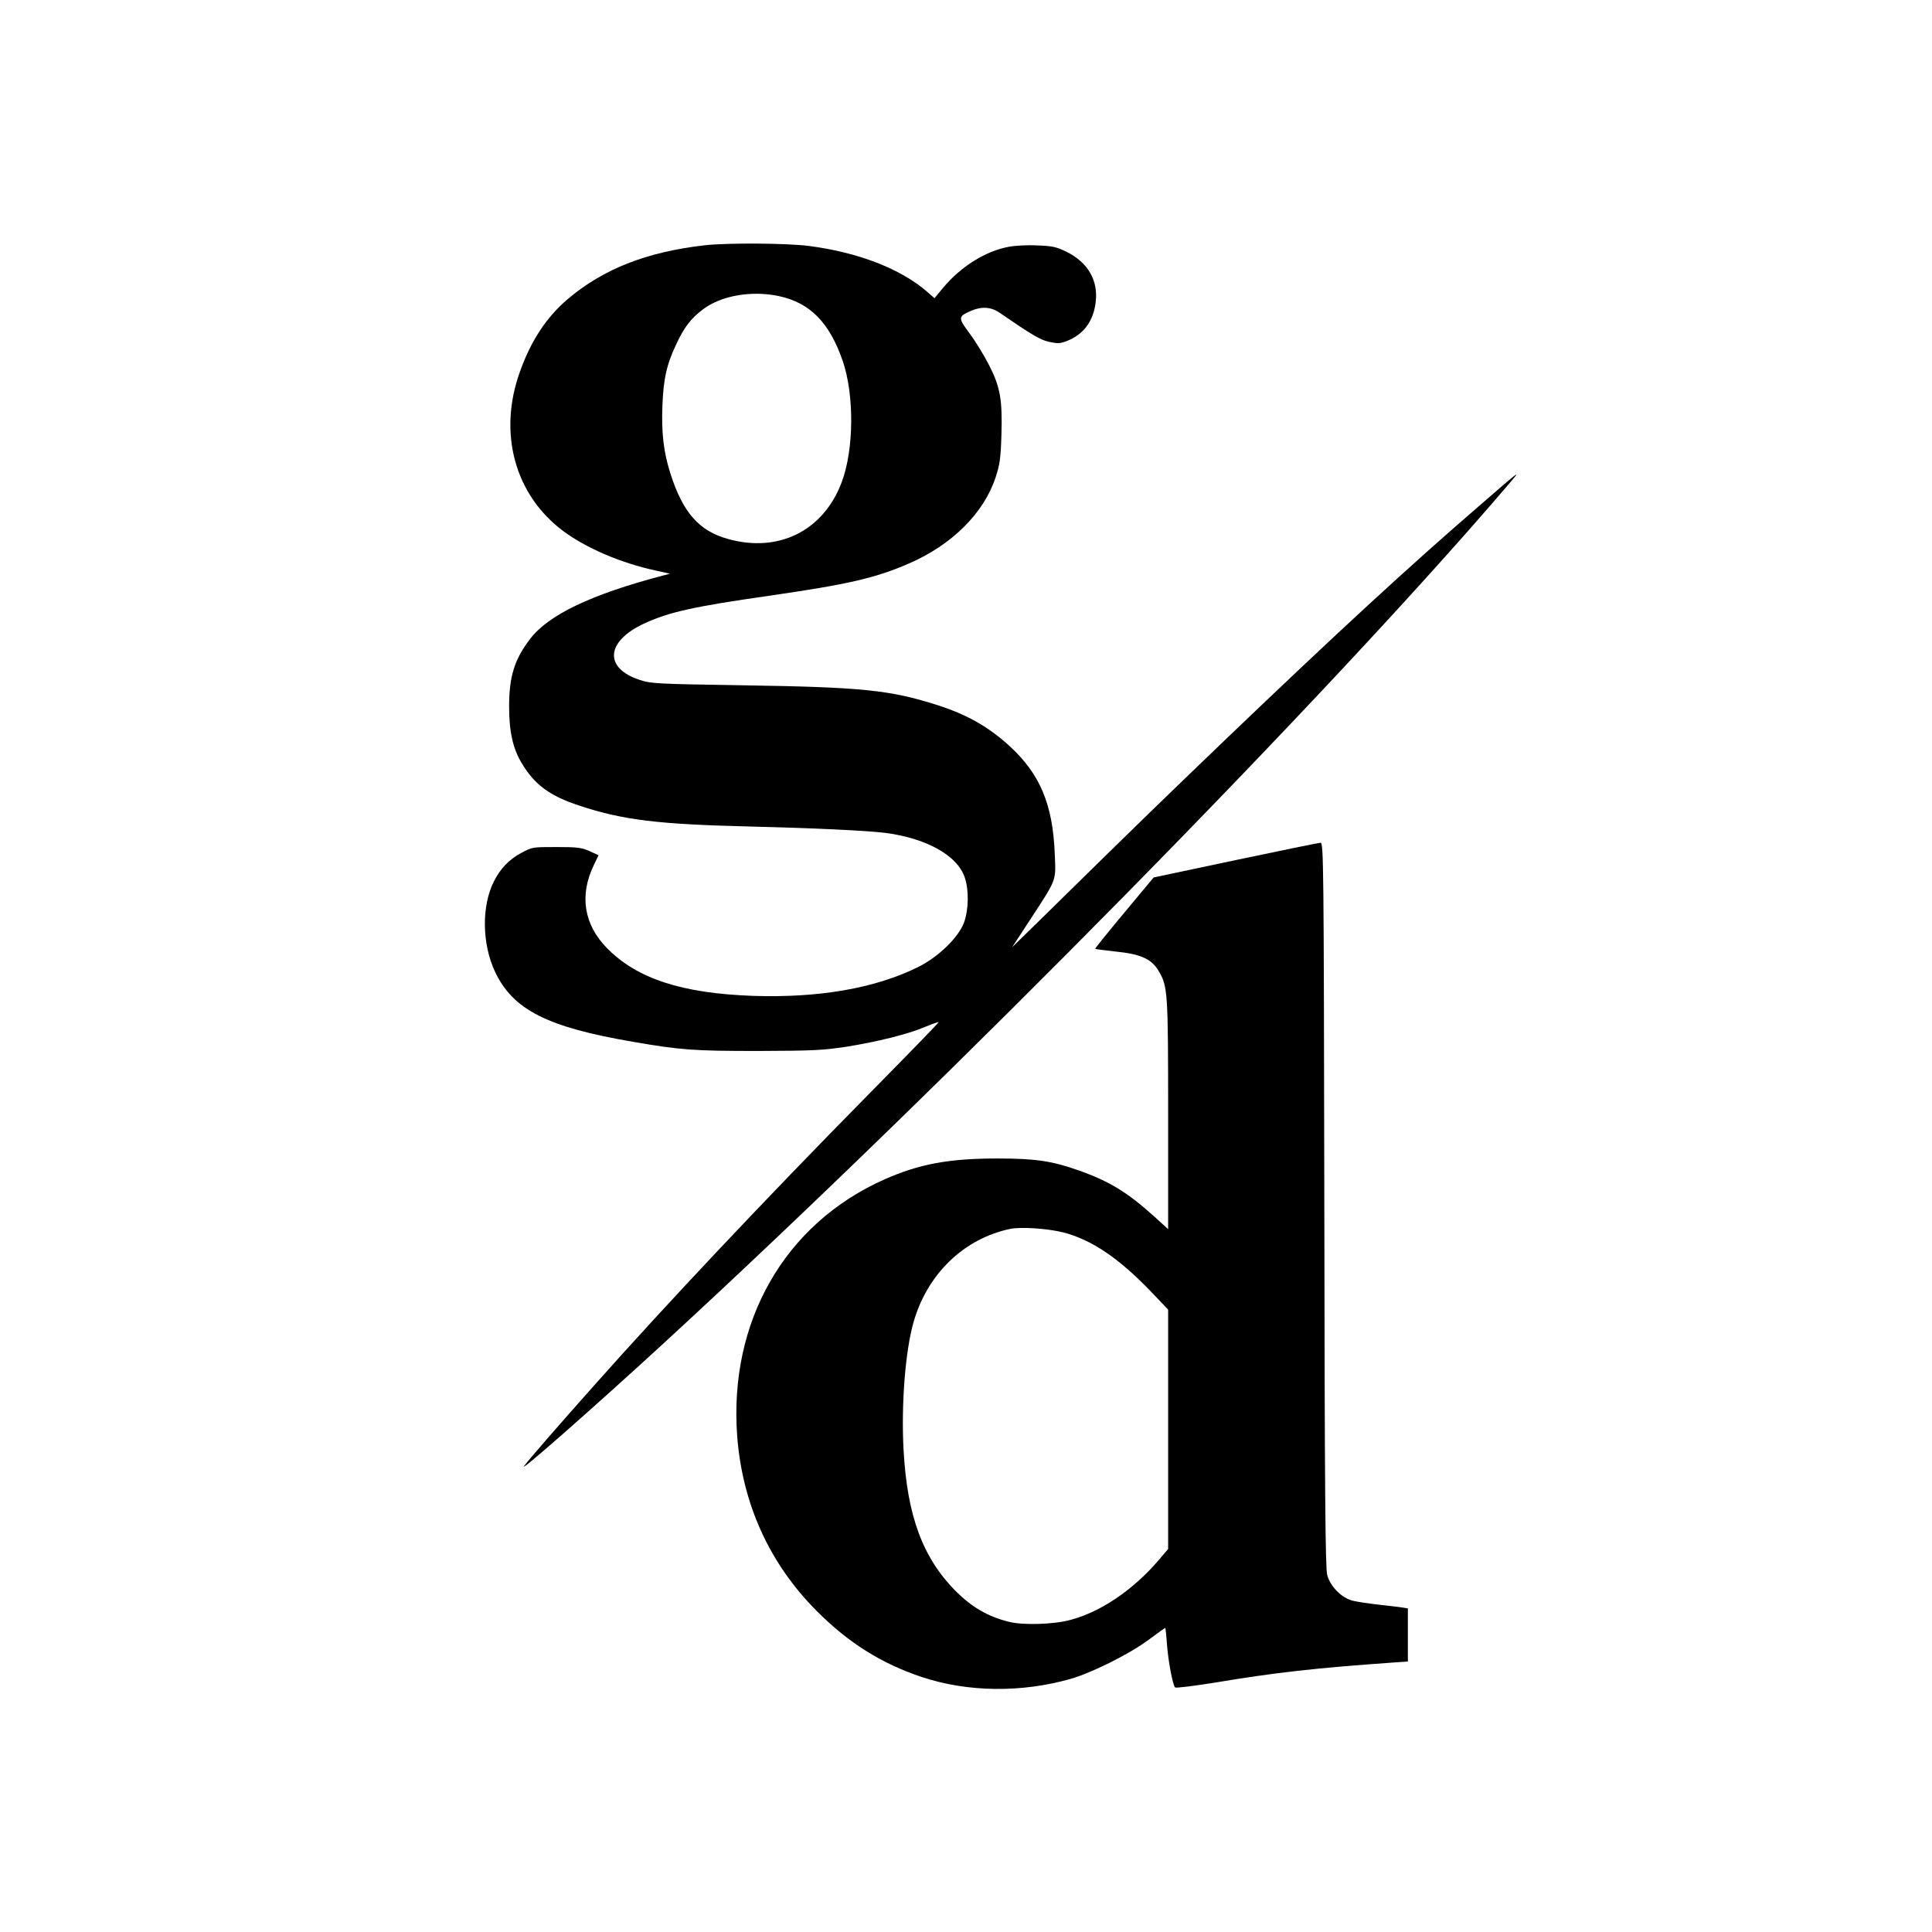 <?xml version="1.0" standalone="no"?>
<!DOCTYPE svg PUBLIC "-//W3C//DTD SVG 20010904//EN"
 "http://www.w3.org/TR/2001/REC-SVG-20010904/DTD/svg10.dtd">
<svg version="1.0" xmlns="http://www.w3.org/2000/svg"
 width="1080pt" height="1080pt" viewBox="0 0 1080 1080"
 preserveAspectRatio="xMidYMid meet">
<g transform="translate(0,1080) scale(0.1,-0.1)"
fill="#000000" stroke="none">
<path d="M3940 9429 c-329 -38 -569 -133 -770 -304 -117 -101 -202 -230 -264
-404 -123 -343 -28 -688 243 -890 130 -96 321 -178 515 -220 l81 -18 -45 -12
c-395 -104 -634 -218 -737 -353 -87 -114 -117 -209 -117 -378 0 -139 21 -235
71 -317 71 -119 156 -182 320 -236 244 -81 443 -105 948 -117 366 -9 661 -23
765 -36 229 -30 402 -126 443 -249 24 -70 22 -180 -4 -252 -32 -85 -145 -194
-259 -250 -239 -118 -553 -172 -920 -160 -398 14 -650 96 -818 268 -128 131
-154 294 -73 462 l27 56 -50 23 c-45 20 -67 23 -186 23 -135 0 -135 0 -198
-34 -67 -36 -115 -87 -151 -158 -70 -139 -67 -350 7 -507 101 -211 291 -308
772 -390 266 -46 338 -51 700 -51 305 1 361 4 487 23 176 28 346 70 443 111
41 17 75 29 77 27 2 -2 -176 -185 -395 -407 -591 -600 -1123 -1165 -1531
-1624 -195 -219 -363 -412 -391 -450 -35 -46 388 326 780 686 1603 1474 3722
3628 4725 4804 70 82 72 84 -164 -121 -393 -339 -801 -715 -1411 -1299 -350
-336 -490 -471 -1028 -1000 l-174 -170 98 150 c154 236 147 216 140 375 -11
273 -82 443 -252 599 -119 109 -239 177 -409 231 -260 83 -423 99 -1075 109
-492 8 -518 9 -583 30 -203 66 -191 216 25 316 139 64 280 95 700 155 441 64
590 98 779 180 241 104 420 283 485 483 23 70 28 105 32 233 6 200 -6 269 -69
393 -27 53 -75 132 -108 176 -66 89 -66 95 4 126 59 27 114 24 161 -8 181
-124 228 -153 279 -164 46 -10 60 -10 97 4 95 37 150 110 163 218 15 122 -44
222 -162 281 -58 28 -78 33 -165 36 -55 3 -127 -1 -161 -8 -129 -24 -268 -112
-365 -229 l-48 -58 -40 35 c-148 129 -385 221 -661 257 -125 16 -455 18 -583
4z m413 -284 c175 -37 284 -148 358 -363 65 -190 63 -495 -6 -678 -102 -271
-352 -396 -635 -317 -163 45 -253 148 -323 368 -38 120 -50 228 -44 378 6 151
23 228 77 342 44 95 83 146 150 196 102 77 271 106 423 74z"/>
<path d="M6907 5992 l-458 -97 -165 -198 c-91 -109 -164 -200 -162 -201 1 -2
53 -8 113 -15 142 -14 203 -42 242 -109 51 -86 53 -116 53 -805 l0 -638 -77
70 c-152 137 -252 198 -425 259 -147 52 -240 66 -453 66 -271 0 -437 -31 -631
-117 -558 -248 -871 -795 -823 -1436 29 -378 180 -711 444 -976 177 -178 363
-295 589 -370 256 -85 558 -88 831 -10 121 35 331 140 438 220 48 36 89 65 91
65 1 0 6 -40 9 -88 7 -95 32 -231 46 -245 4 -4 104 8 222 27 333 56 566 82
992 112 l87 6 0 148 0 149 -32 5 c-18 3 -78 10 -132 16 -55 6 -120 16 -145 22
-62 16 -124 79 -142 144 -10 39 -14 445 -16 2072 -3 1908 -4 2022 -21 2021 -9
0 -223 -44 -475 -97z m-964 -2081 c159 -41 310 -143 490 -330 l97 -102 0 -669
0 -669 -58 -68 c-140 -162 -320 -284 -487 -328 -93 -26 -267 -31 -345 -11
-117 29 -206 81 -296 170 -186 187 -273 422 -293 791 -14 254 10 555 56 715
77 268 280 465 538 520 59 13 209 3 298 -19z"/>
</g>
</svg>

